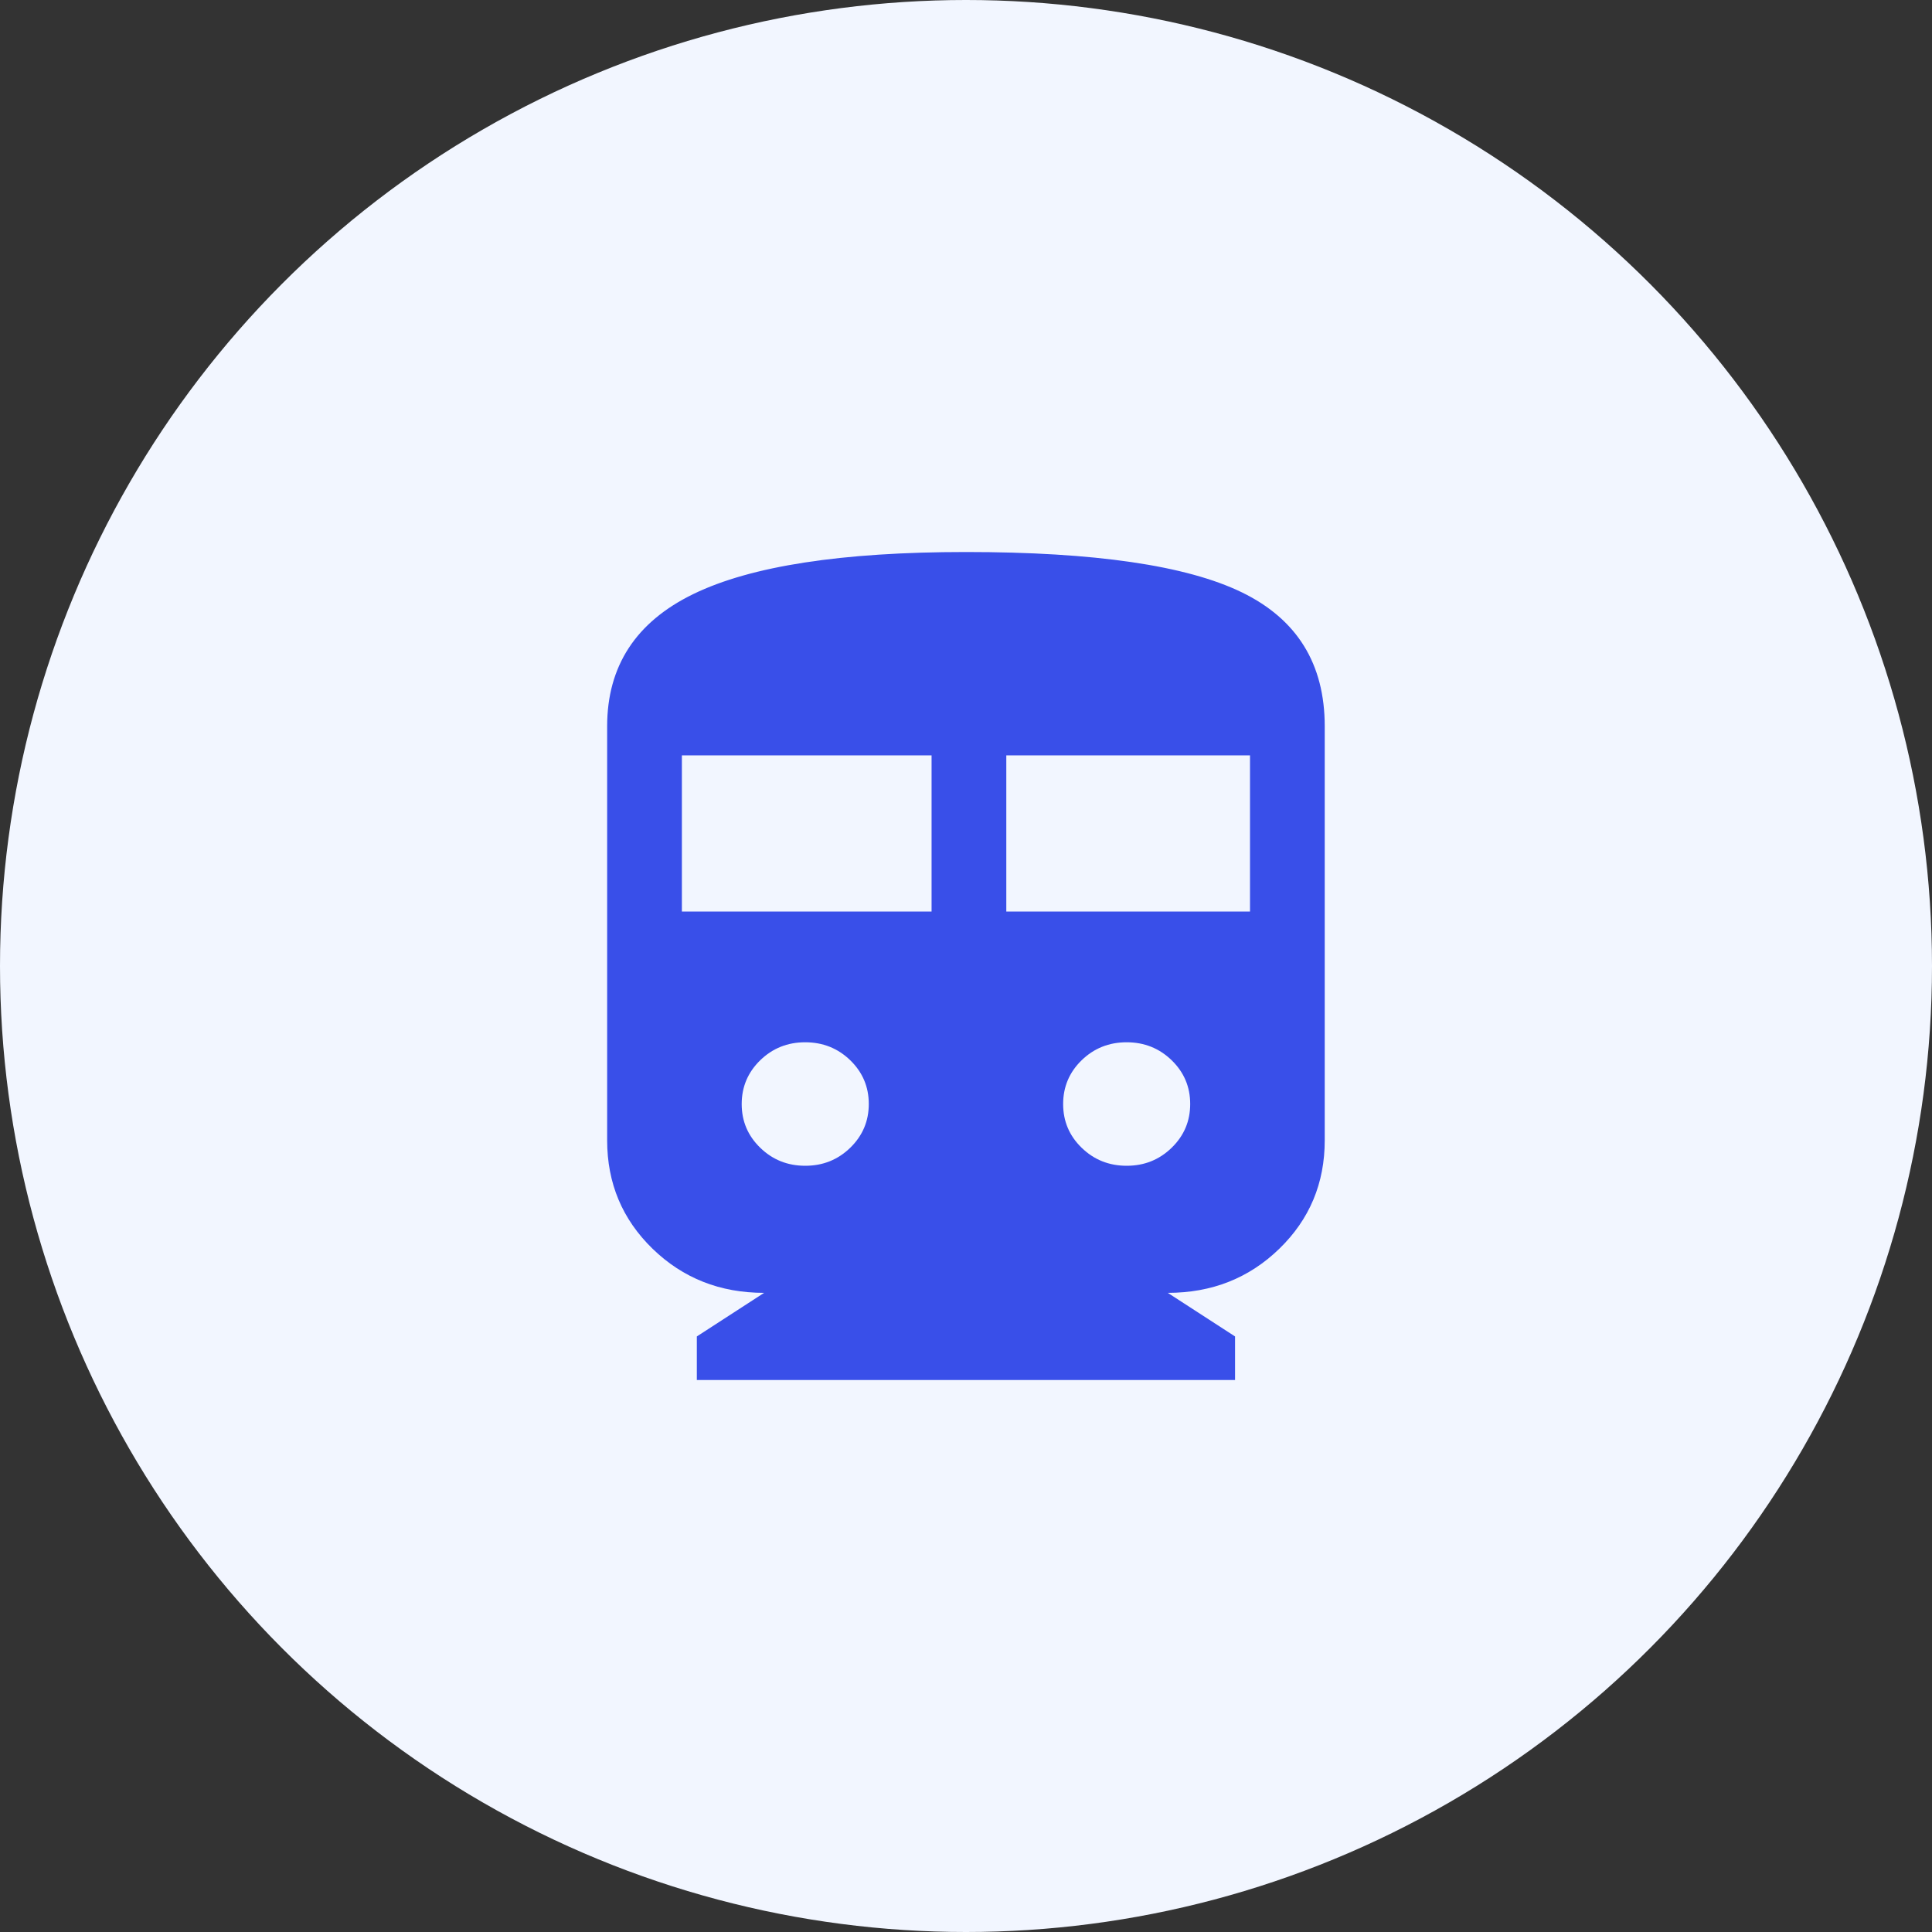 <svg width="50" height="50" viewBox="0 0 50 50" fill="none" xmlns="http://www.w3.org/2000/svg">
<rect x="0" y="0" width="50" height="50" fill="#333333" stroke="none"/>
<g id="ico">
<circle id="Ellipse 51" cx="25" cy="25" r="25" fill="#F2F6FF"/>
<g id="credit_score">
<mask id="mask0_311_70286" style="mask-type:alpha" maskUnits="userSpaceOnUse" x="10" y="10" width="30" height="30">
<rect id="Bounding box" x="10.713" y="10.715" width="28.571" height="28.571" fill="#D9D9D9"/>
</mask>
<g mask="url(#mask0_311_70286)">
<path id="directions_subway" d="M18.034 35.715V34.587L19.775 33.459C18.634 33.459 17.672 33.078 16.888 32.317C16.105 31.556 15.713 30.621 15.713 29.512V18.797C15.713 17.237 16.458 16.095 17.947 15.372C19.437 14.648 21.787 14.286 24.999 14.286C28.326 14.286 30.706 14.634 32.137 15.329C33.569 16.025 34.284 17.181 34.284 18.797V29.512C34.284 30.621 33.893 31.556 33.109 32.317C32.326 33.078 31.363 33.459 30.222 33.459L31.963 34.587V35.715H18.034ZM17.647 23.591H24.109V19.549H17.647V23.591ZM26.043 23.591H32.35V19.549H26.043V23.591ZM20.84 30.17C21.298 30.17 21.686 30.014 22.005 29.703C22.324 29.392 22.484 29.015 22.484 28.571C22.484 28.127 22.324 27.75 22.004 27.439C21.684 27.129 21.295 26.974 20.838 26.974C20.381 26.974 19.993 27.13 19.674 27.44C19.355 27.751 19.195 28.129 19.195 28.573C19.195 29.017 19.355 29.394 19.675 29.704C19.995 30.015 20.383 30.17 20.84 30.17ZM29.159 30.17C29.616 30.17 30.004 30.014 30.323 29.703C30.643 29.392 30.802 29.015 30.802 28.571C30.802 28.127 30.642 27.75 30.322 27.439C30.002 27.129 29.614 26.974 29.157 26.974C28.7 26.974 28.311 27.13 27.992 27.44C27.673 27.751 27.514 28.129 27.514 28.573C27.514 29.017 27.674 29.394 27.993 29.704C28.313 30.015 28.702 30.17 29.159 30.17Z" fill="#394FE9"/>
</g>
</g>
</g>
</svg>

